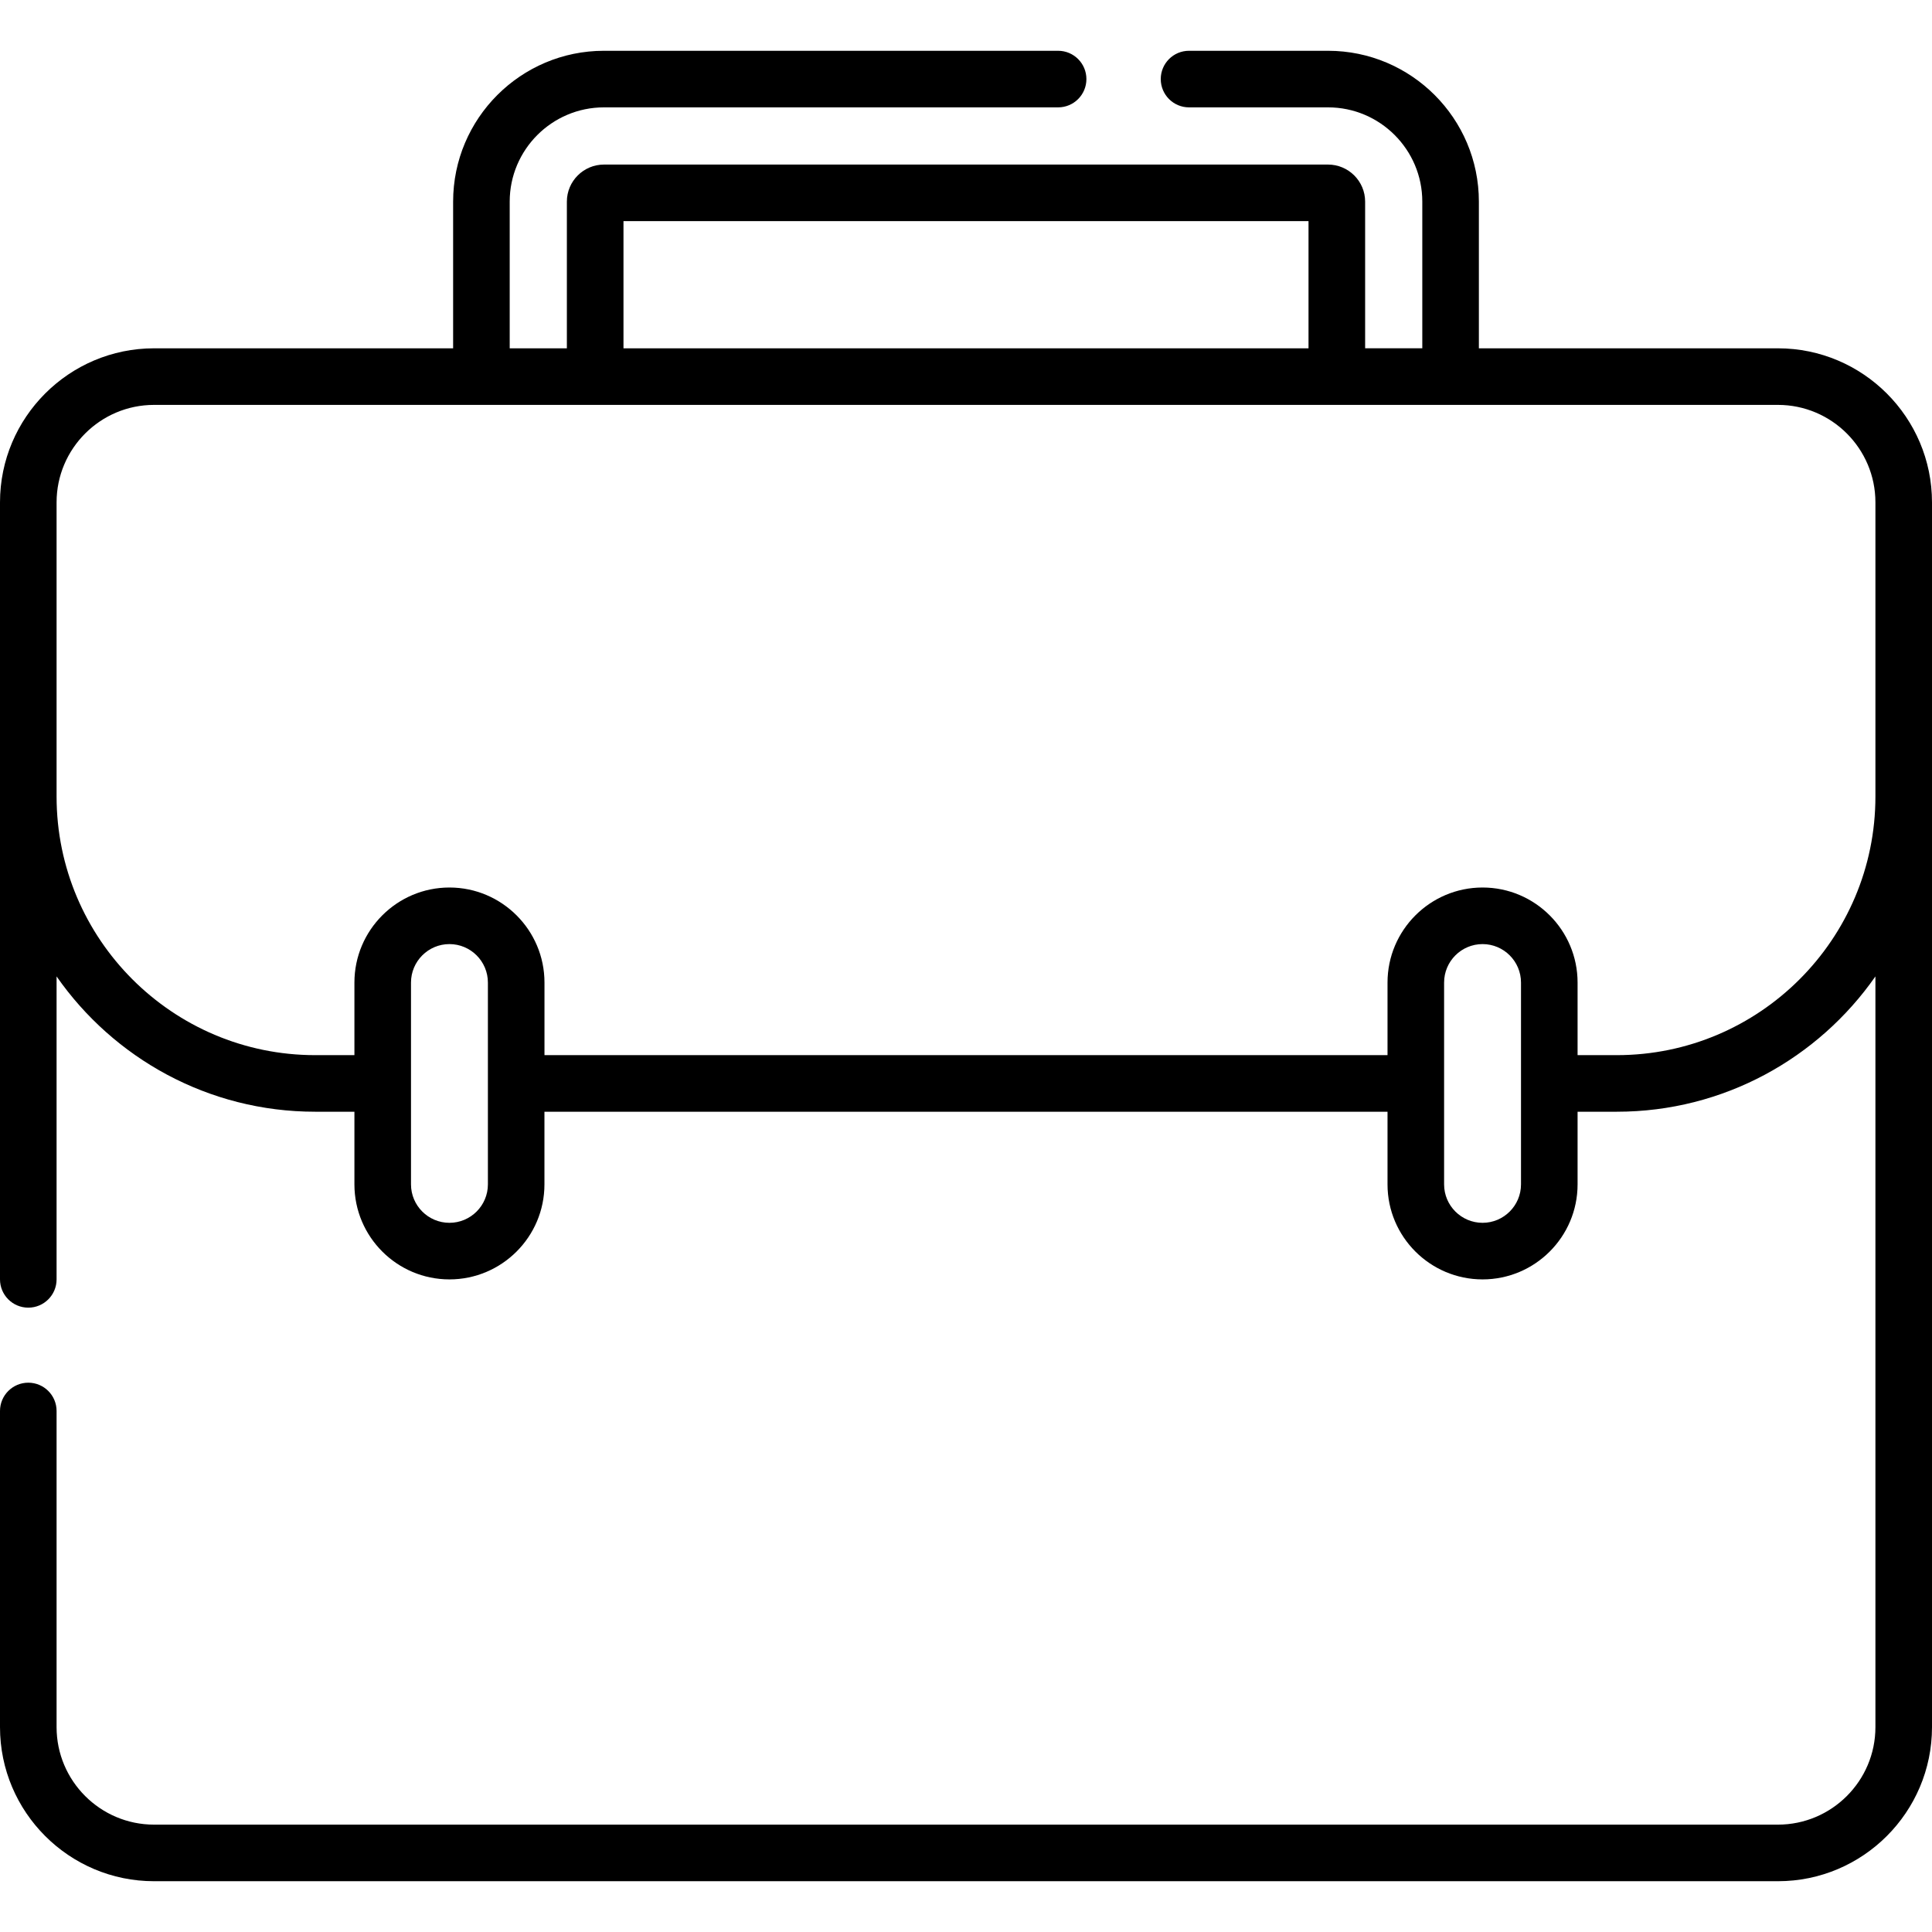 <svg width="56" height="56" viewBox="0 0 56 56" fill="none" xmlns="http://www.w3.org/2000/svg">
<g id="fi_5439682" clipPath="url(#clip0_268_5868)">
<g id="Group">
<path id="Vector" d="M51.534 10.096H42.866V5.844C42.866 3.433 40.905 1.472 38.494 1.472H34.465C34.011 1.472 33.645 1.839 33.645 2.292C33.645 2.745 34.012 3.112 34.465 3.112H38.494C40 3.112 41.226 4.338 41.226 5.844V10.095H39.569V5.844C39.569 5.252 39.086 4.77 38.494 4.77H17.506C16.914 4.77 16.431 5.252 16.431 5.844V10.096H14.774V5.844C14.774 4.338 16 3.112 17.506 3.112H30.67C31.123 3.112 31.49 2.745 31.49 2.292C31.49 1.839 31.123 1.472 30.67 1.472H17.506C15.095 1.472 13.134 3.433 13.134 5.844V10.096H4.466C2.004 10.096 0 12.099 0 14.562V37.083C0 37.536 0.367 37.903 0.82 37.903C1.273 37.903 1.64 37.536 1.64 37.083V28.302C3.292 30.671 6.035 32.224 9.136 32.224H10.273V34.33C10.273 35.849 11.508 37.084 13.027 37.084C14.546 37.084 15.781 35.849 15.781 34.33V32.224H40.218V34.33C40.218 35.849 41.454 37.084 42.973 37.084C44.492 37.084 45.727 35.849 45.727 34.33V32.224H46.864C49.964 32.224 52.707 30.67 54.36 28.302V50.062C54.36 51.62 53.092 52.888 51.533 52.888H4.466C2.908 52.888 1.64 51.62 1.64 50.062V40.898C1.64 40.445 1.273 40.078 0.82 40.078C0.367 40.078 0 40.445 0 40.898V50.062C0 52.525 2.004 54.528 4.466 54.528H51.534C53.996 54.528 56 52.525 56 50.062V14.562C56 12.099 53.996 10.096 51.534 10.096ZM18.072 6.41H37.928V10.096H18.072V6.41ZM14.142 34.33C14.142 34.944 13.642 35.444 13.027 35.444C12.413 35.444 11.913 34.944 11.913 34.33V28.48C11.913 27.865 12.413 27.365 13.027 27.365C13.642 27.365 14.142 27.865 14.142 28.48V34.33ZM44.087 34.33C44.087 34.944 43.587 35.444 42.973 35.444C42.358 35.444 41.858 34.944 41.858 34.33V28.48C41.858 27.865 42.358 27.365 42.973 27.365C43.587 27.365 44.087 27.865 44.087 28.48V34.33ZM54.36 23.088C54.36 27.222 50.997 30.584 46.864 30.584H45.727V28.48C45.727 26.961 44.492 25.725 42.973 25.725C41.454 25.725 40.218 26.961 40.218 28.48V30.584H15.782V28.48C15.782 26.961 14.546 25.725 13.027 25.725C11.508 25.725 10.273 26.961 10.273 28.48V30.584H9.136C5.003 30.584 1.64 27.222 1.64 23.088V14.562C1.64 13.004 2.908 11.736 4.466 11.736H51.534C53.092 11.736 54.36 13.004 54.36 14.562V23.088H54.36Z" fill="black"/>
</g>
</g>
<defs>
<clipPath id="clip0_268_5868">
<rect width="56" height="56" fill="white"/>
</clipPath>
</defs>
</svg>
